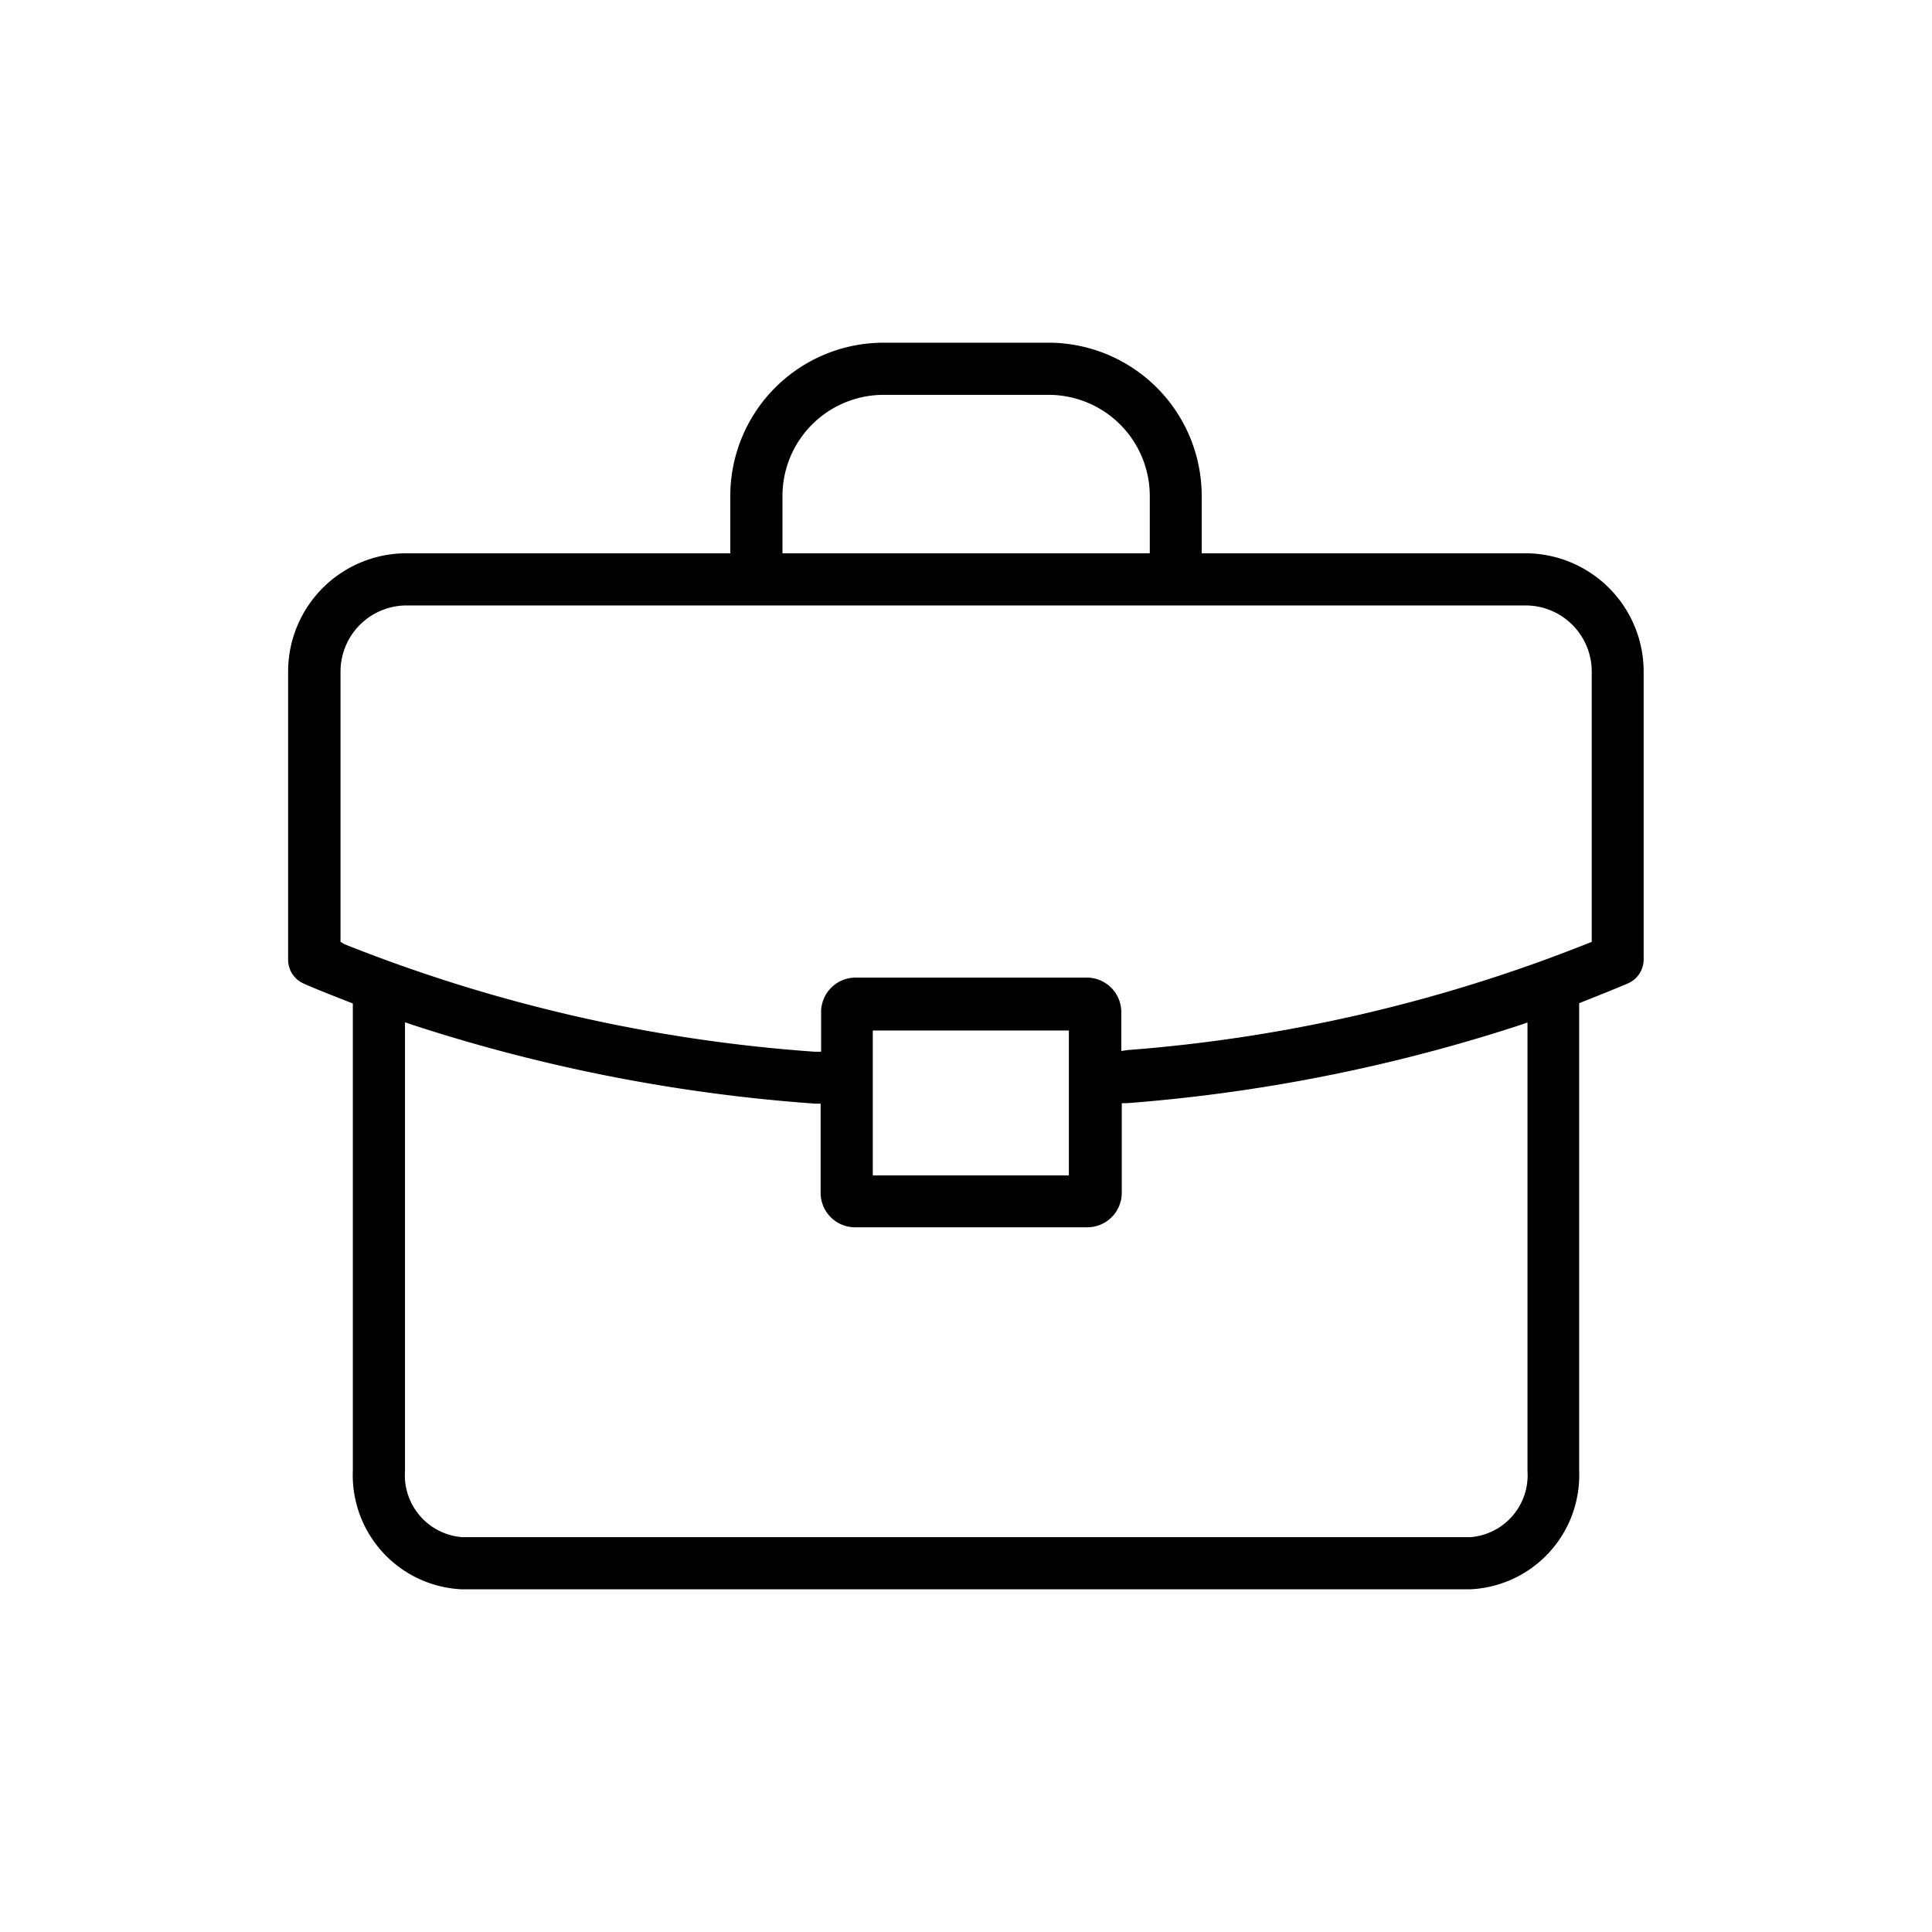 <svg id="Business" class="svg-business-01" xmlns="http://www.w3.org/2000/svg" viewBox="0 0 80 80"><defs><style/></defs><title>Business</title><path class="cls-1" d="M63.17 22.91H49.76v-2.37a6.35 6.35 0 0 0-6.35-6.35h-6.82a6.35 6.35 0 0 0-6.35 6.35v2.37H16.83a4.9 4.9 0 0 0-4.9 4.9v11.92a1.08 1.08 0 0 0 .65 1c.61.27 1.24.51 1.87.76l.16.06v19.36a4.73 4.73 0 0 0 4.52 4.9h41.74a4.73 4.73 0 0 0 4.52-4.9V41.54l.15-.06c.63-.25 1.26-.5 1.87-.76a1.08 1.08 0 0 0 .65-1V27.81a4.9 4.9 0 0 0-4.89-4.9zm-30.77 0v-2.37a4.19 4.19 0 0 1 4.19-4.19h6.83a4.19 4.19 0 0 1 4.19 4.19v2.37zm3.74 25.76v-6h8.12v6zm-19.37-6.34l.32.11a69.65 69.65 0 0 0 16.67 3.26h.22v3.71a1.43 1.43 0 0 0 1.45 1.41H45a1.43 1.43 0 0 0 1.45-1.41v-3.73h.22a69.46 69.46 0 0 0 16.26-3.23l.32-.11v18.57a2.57 2.57 0 0 1-2.36 2.74H19.13a2.57 2.57 0 0 1-2.36-2.74zm29.66 1.19v-1.63A1.43 1.43 0 0 0 45 40.48h-9.57A1.43 1.43 0 0 0 34 41.89v1.66h-.26a64.83 64.83 0 0 1-19.47-4.45l-.17-.1V27.81a2.74 2.74 0 0 1 2.74-2.74h46.33a2.74 2.74 0 0 1 2.74 2.74V39l-.15.06a64.78 64.78 0 0 1-19.06 4.42z"/></svg>